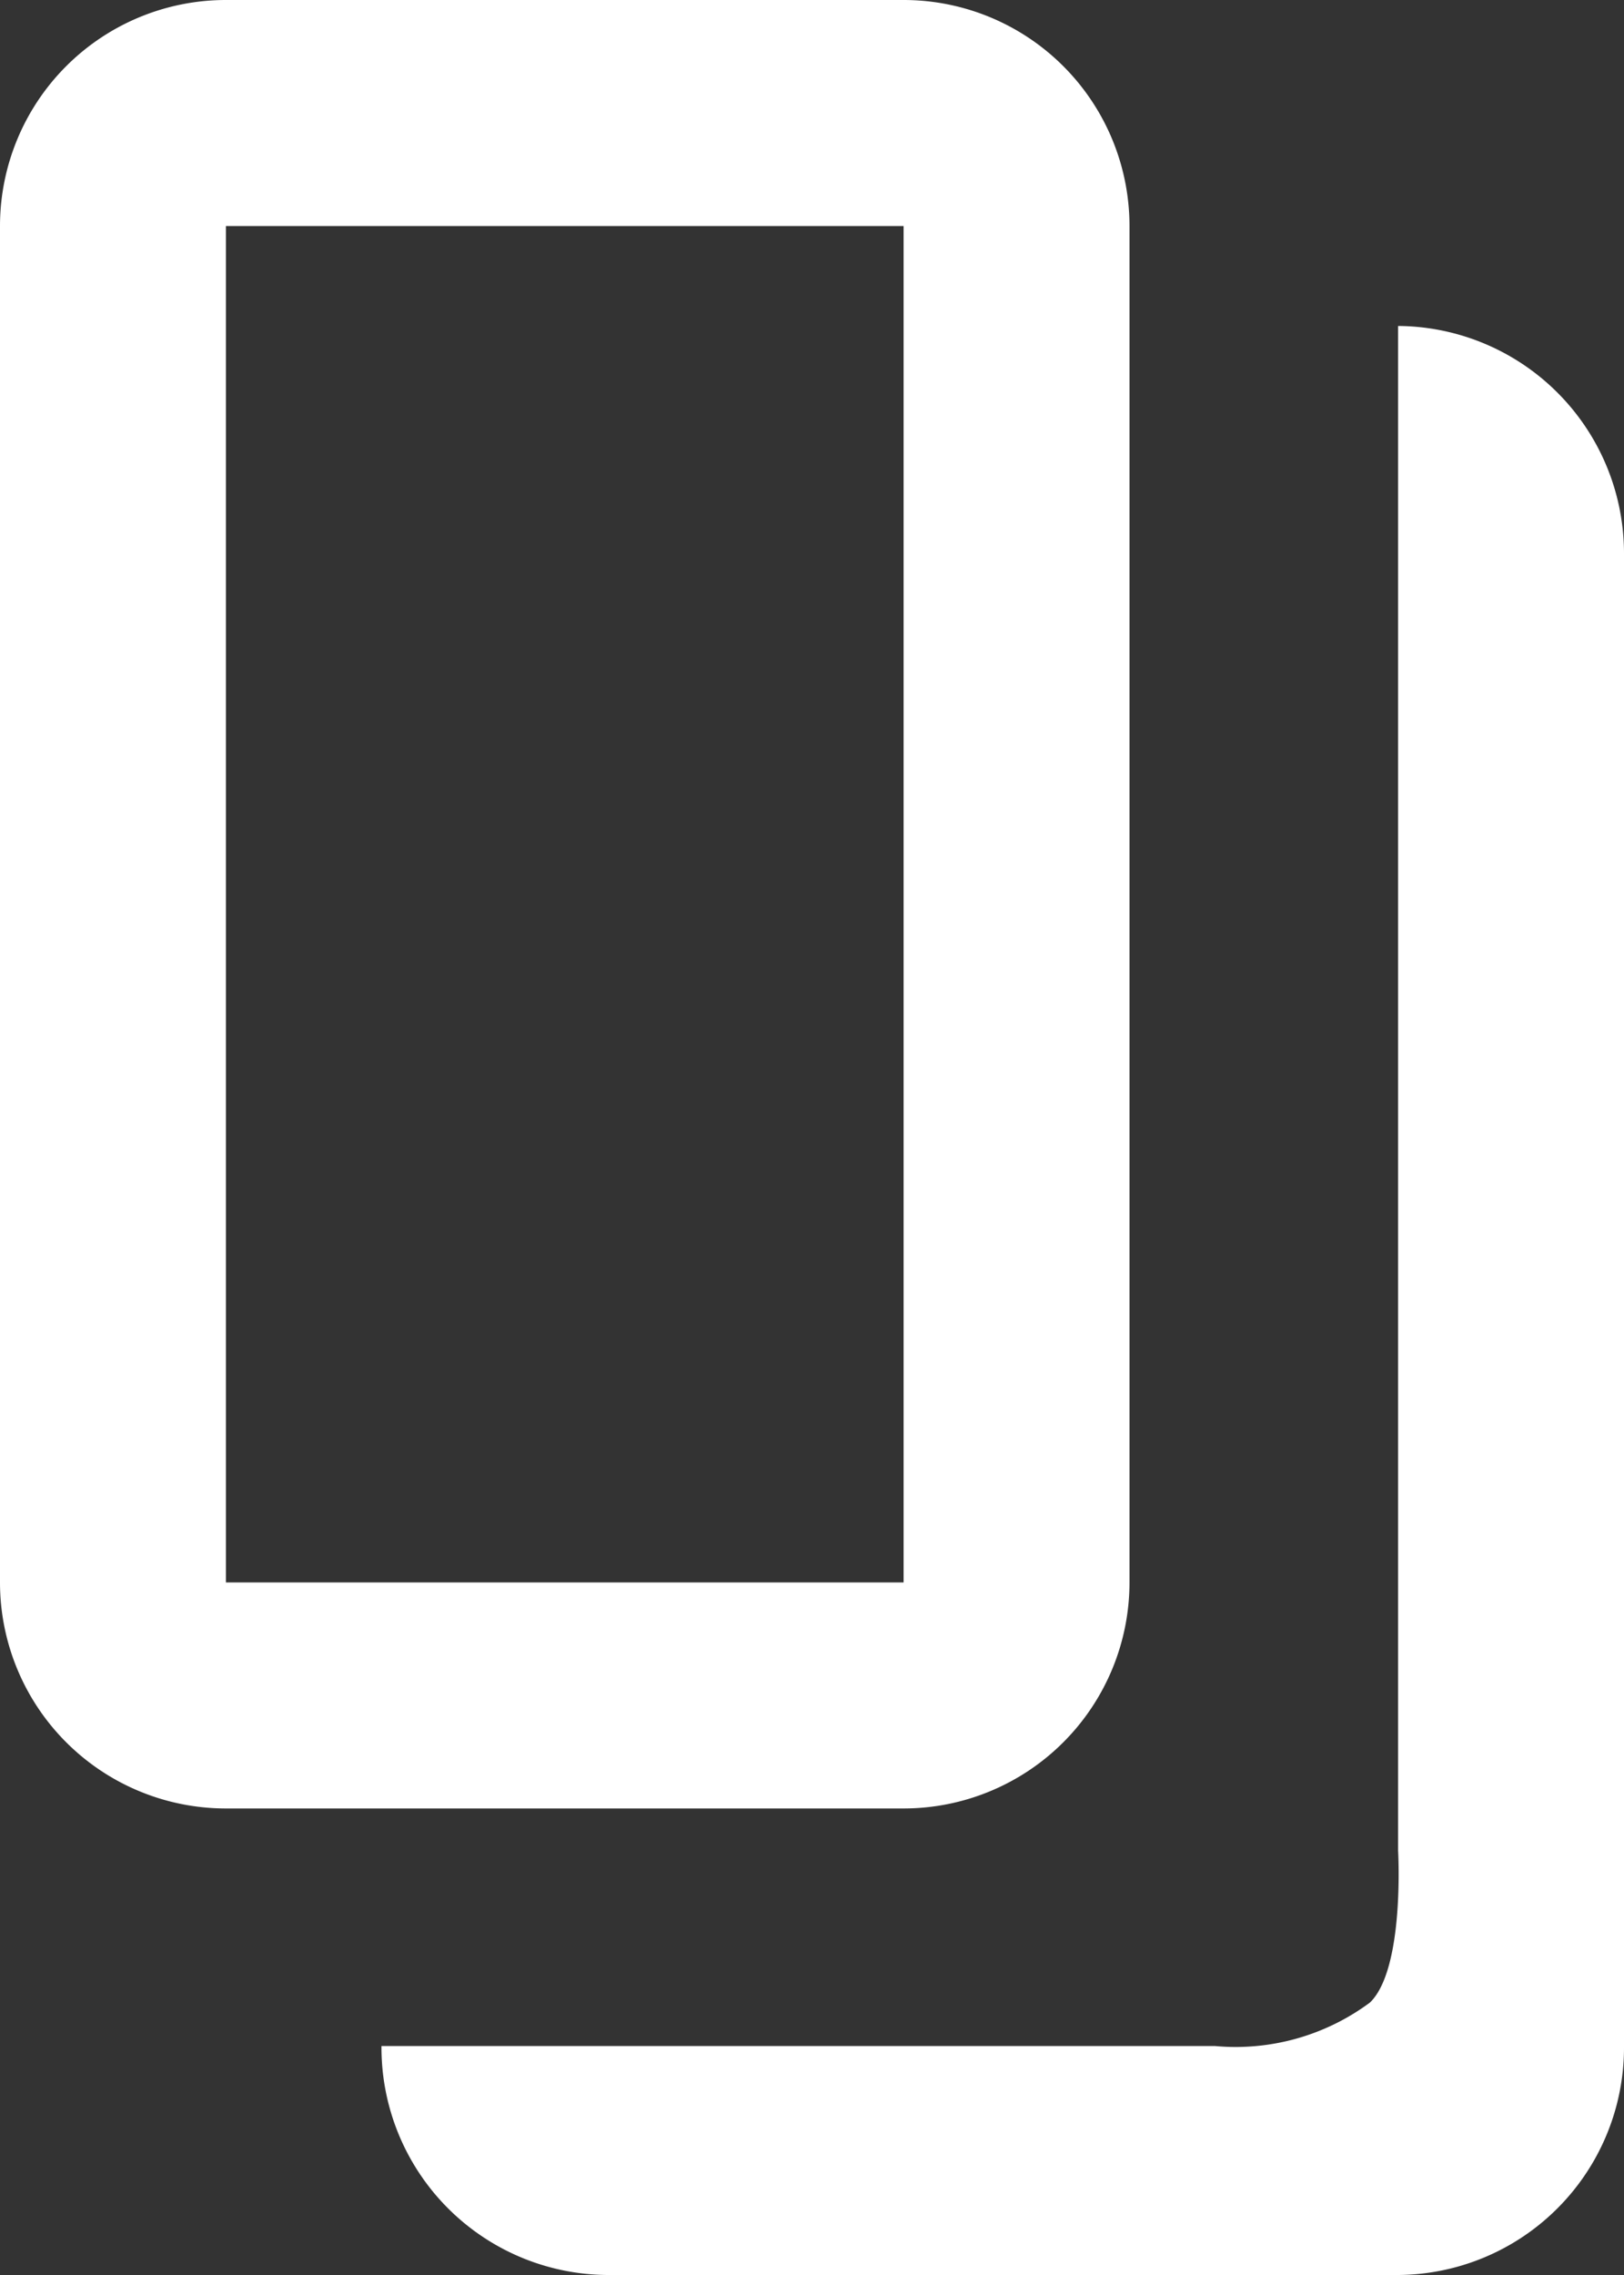 <svg xmlns="http://www.w3.org/2000/svg" width="10" height="14" viewBox="0 0 10 14">
  <rect x="0" y="0" width="10" height="14" fill="#333333" stroke="none"/>
  <path id="stories" d="M10,3.415v9.174A1.4,1.4,0,0,1,8.611,14H3.74a1.4,1.4,0,0,1-1.391-1.409v0H7.482a1.387,1.387,0,0,0,.954-.268c.215-.208.173-.934.173-.934V2.006A1.4,1.4,0,0,1,10,3.415M5.564,11.129H1.391A1.391,1.391,0,0,1,0,9.738V1.391A1.391,1.391,0,0,1,1.391,0H5.564A1.391,1.391,0,0,1,6.955,1.391V9.738a1.391,1.391,0,0,1-1.391,1.391m0-9.738H1.391V9.738H5.564Z" fill="#fff"/>
</svg>
